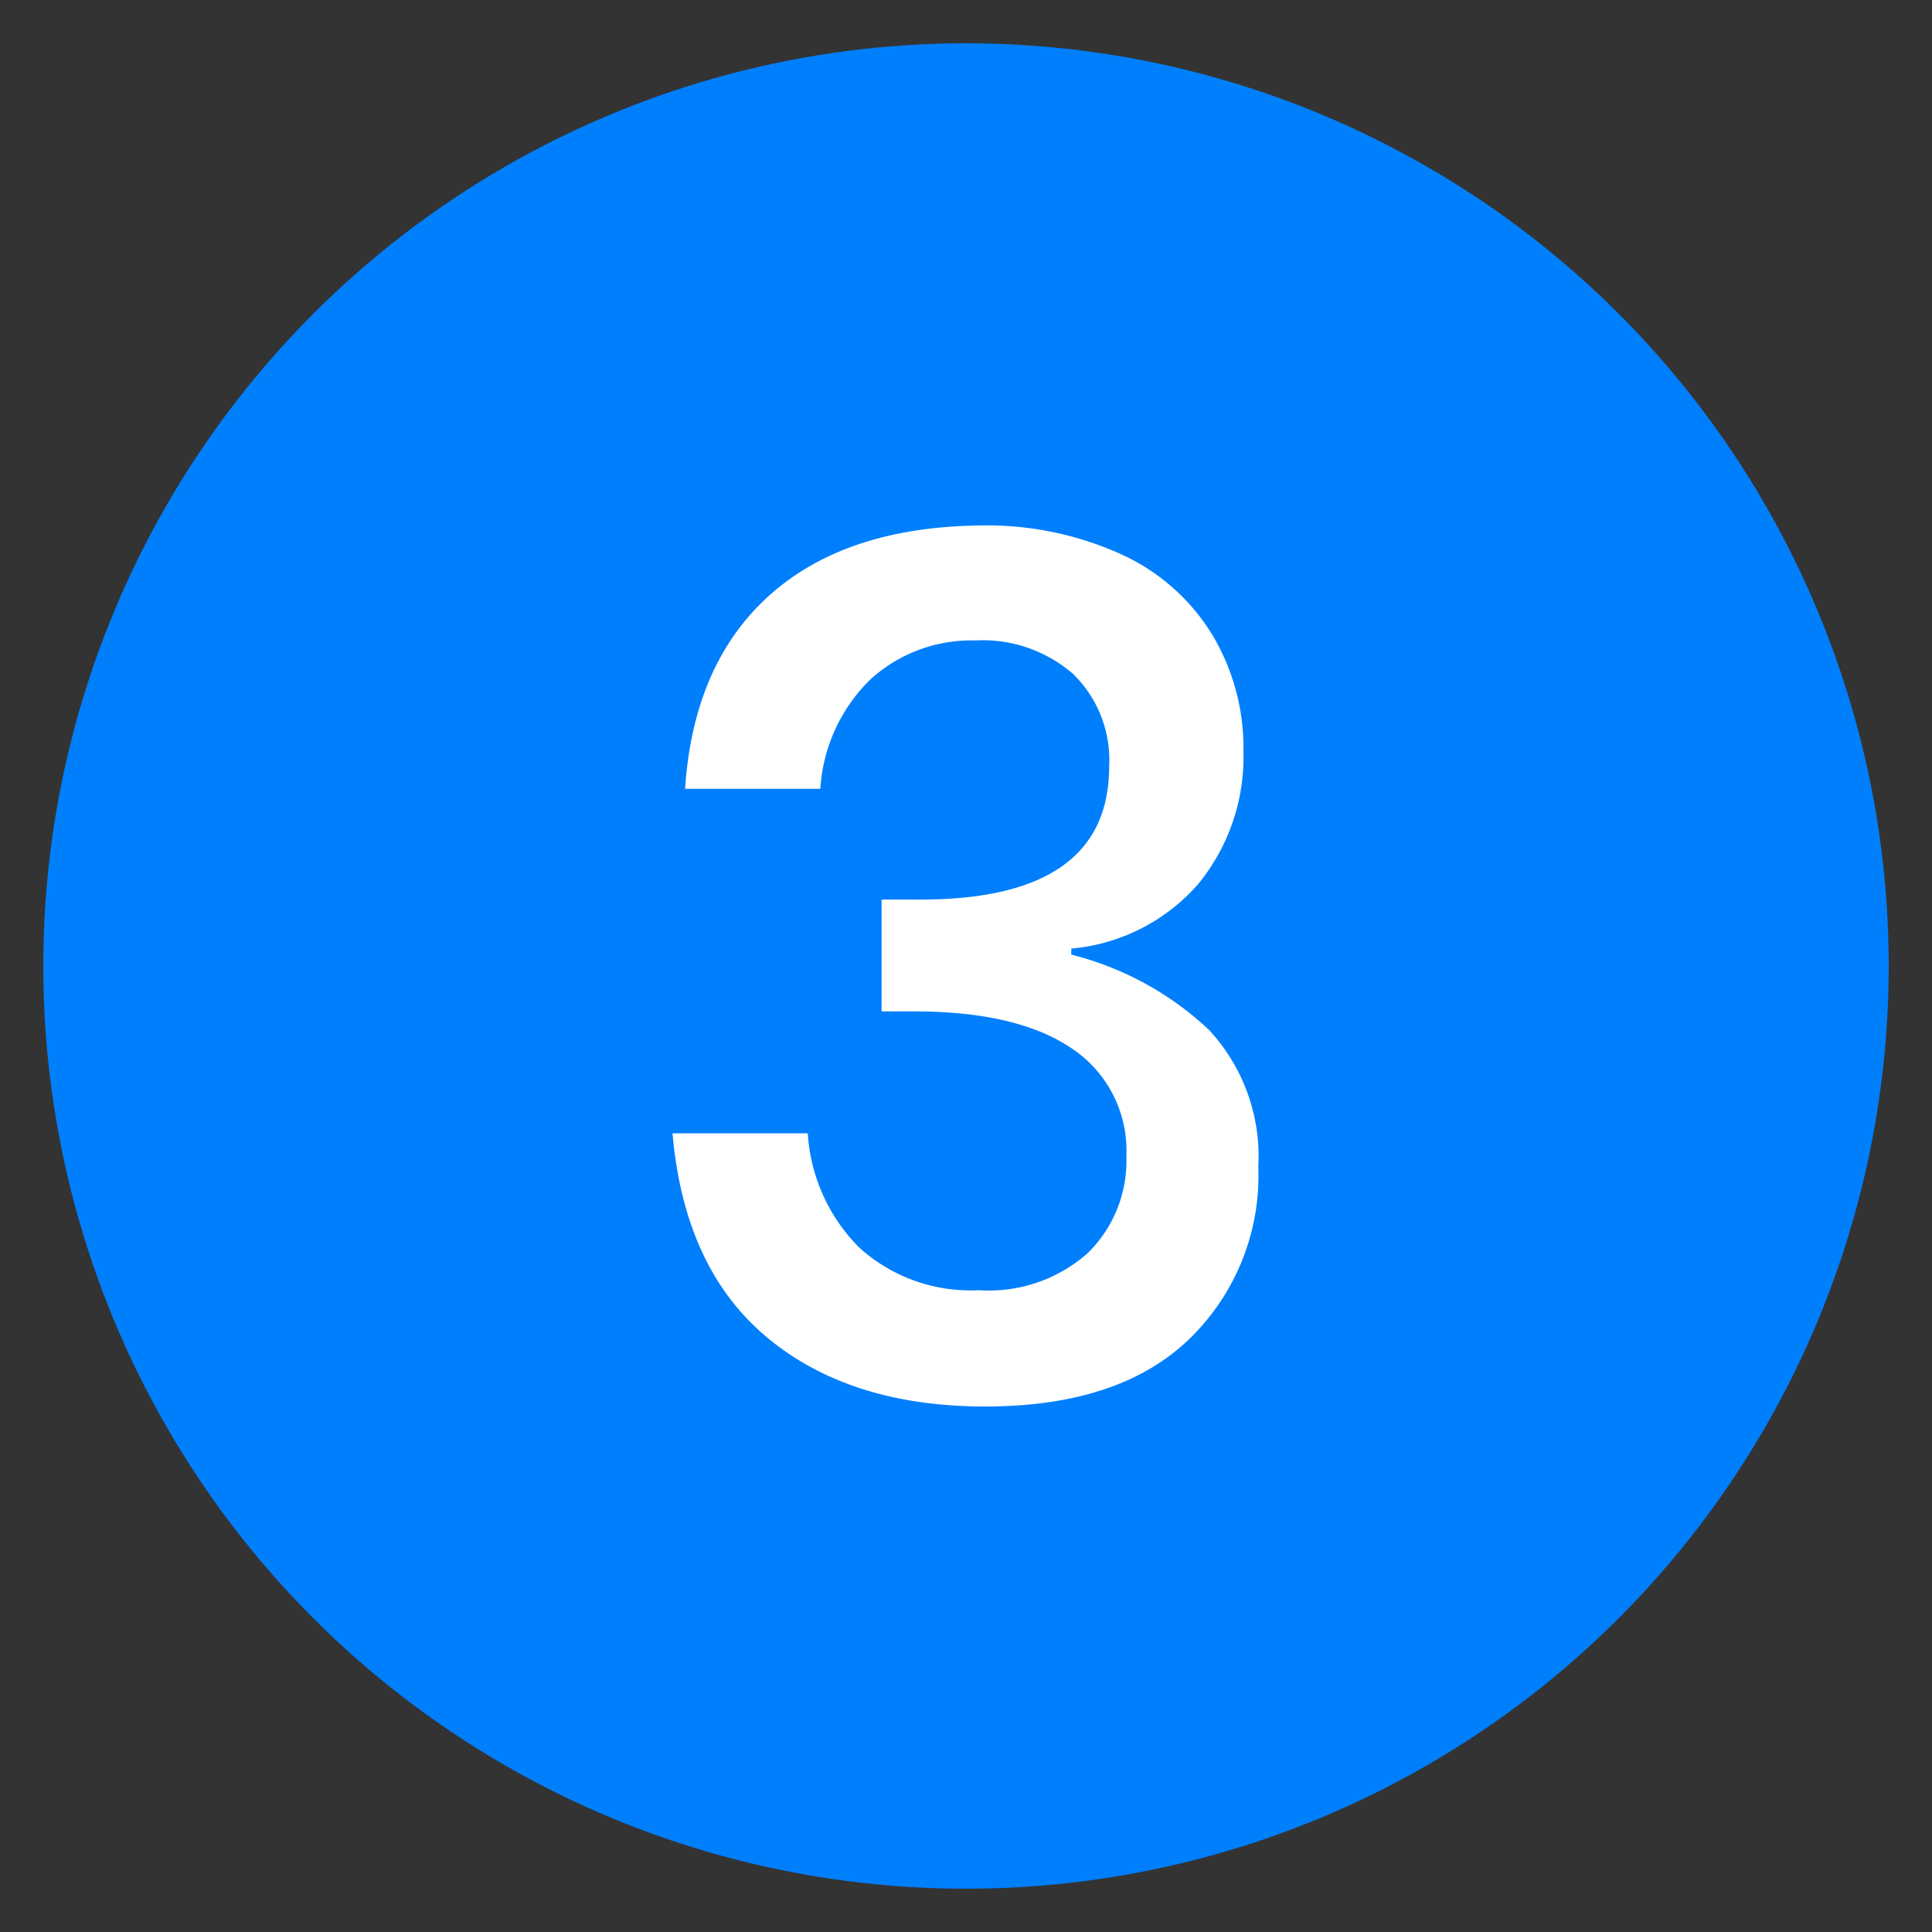 <svg xmlns="http://www.w3.org/2000/svg" id="a5bf8c6e-3be5-41b4-a807-d8b66f0e042b" data-name="Layer 1" viewBox="0 0 100 100"><rect x="0" y="0" width="100" height="100" fill="#333333" stroke="none"/><defs><style>.e8aca5f3-1706-4f62-a0c2-5ce5e84c785f{fill:#007ffd;}.b24fe4b8-2005-4d42-97ad-9fb1ea399278{fill:#fff;}</style></defs><circle class="e8aca5f3-1706-4f62-a0c2-5ce5e84c785f" cx="50" cy="50" r="47.76"></circle><path class="b24fe4b8-2005-4d42-97ad-9fb1ea399278" d="M58.1,28.72a10.71,10.71,0,0,1,4.68,4.19,11.39,11.39,0,0,1,1.58,6A10.37,10.37,0,0,1,62,45.78a9.89,9.89,0,0,1-6.55,3.32v.31a16.16,16.16,0,0,1,7.11,3.88,9.62,9.62,0,0,1,2.57,7.1,11.77,11.77,0,0,1-3.66,9Q57.85,72.8,51,72.8q-7,0-11.29-3.57t-4.9-10.57h7a9.17,9.17,0,0,0,2.67,5.92,8.58,8.58,0,0,0,6.2,2.2,7.69,7.69,0,0,0,5.62-1.92,6.67,6.67,0,0,0,2-5,6.35,6.35,0,0,0-2.82-5.59q-2.82-1.92-8.16-1.92H45.63V46.56H47.3q10.11.12,10.11-6.89a6.22,6.22,0,0,0-1.86-4.78,7.13,7.13,0,0,0-5.08-1.74,7.76,7.76,0,0,0-5.4,2,8.65,8.65,0,0,0-2.61,5.68h-7q.43-6.47,4.35-10T50.65,27.2A16.83,16.83,0,0,1,58.1,28.72Z"></path></svg>